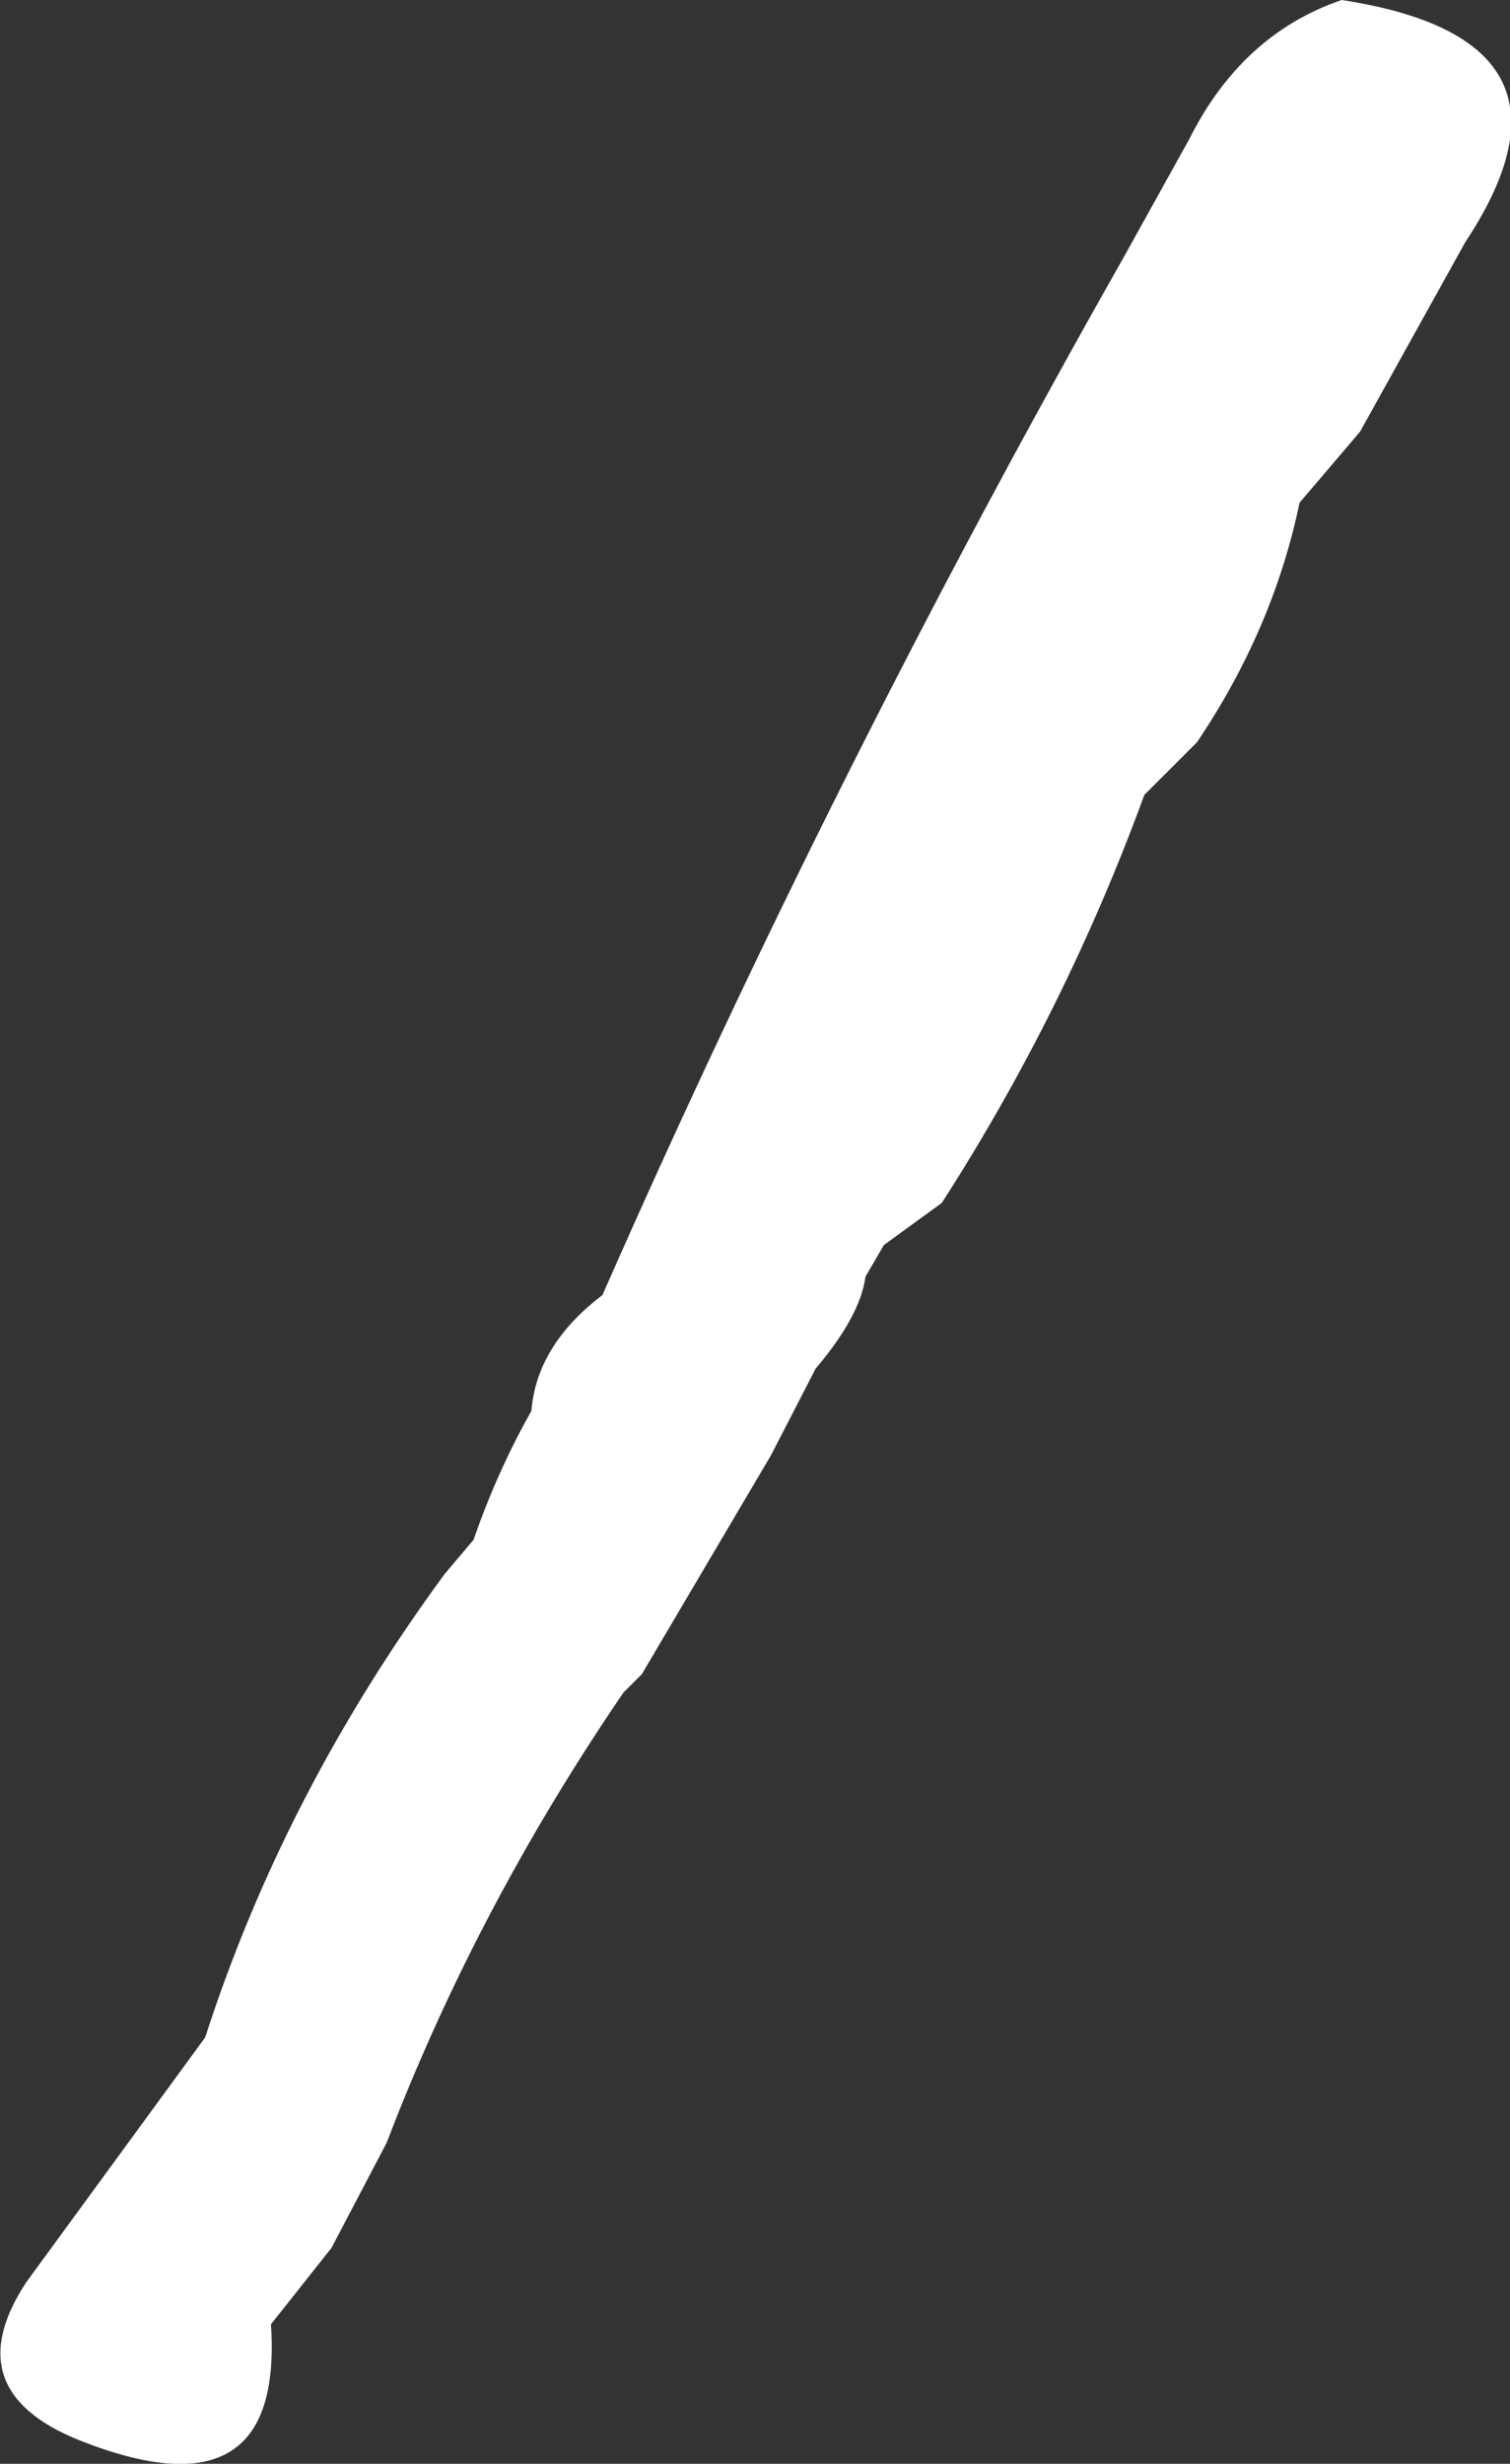<?xml version="1.0" encoding="UTF-8" standalone="no"?>
<svg xmlns:xlink="http://www.w3.org/1999/xlink" height="46.8px" width="28.7px" xmlns="http://www.w3.org/2000/svg">
  <rect width="100%" height="100%" fill="#333333" stroke="none"/>
  <g transform="matrix(1.0, 0.0, 0.0, 1.0, -306.5, -217.0)">
    <path d="M332.0 217.0 Q336.9 217.75 334.35 221.6 L332.35 225.2 331.2 226.55 Q330.7 228.95 329.25 231.1 L328.25 232.1 Q326.75 236.2 324.4 239.85 L323.3 240.65 322.95 241.25 Q322.85 242.0 322.0 243.0 L321.95 243.1 321.15 244.65 318.7 248.8 318.35 249.15 Q315.55 253.25 313.85 257.7 L312.8 259.7 311.65 261.15 Q311.9 264.9 308.0 263.35 305.65 262.4 307.0 260.35 L310.4 255.7 Q311.9 251.05 314.95 246.9 L315.5 246.25 Q315.95 244.95 316.6 243.8 316.7 242.55 317.95 241.6 322.35 231.6 327.85 221.9 L329.1 219.65 Q330.1 217.65 332.0 217.0" fill="#ffffff" fill-rule="evenodd" stroke="none"/>
  </g>
</svg>
